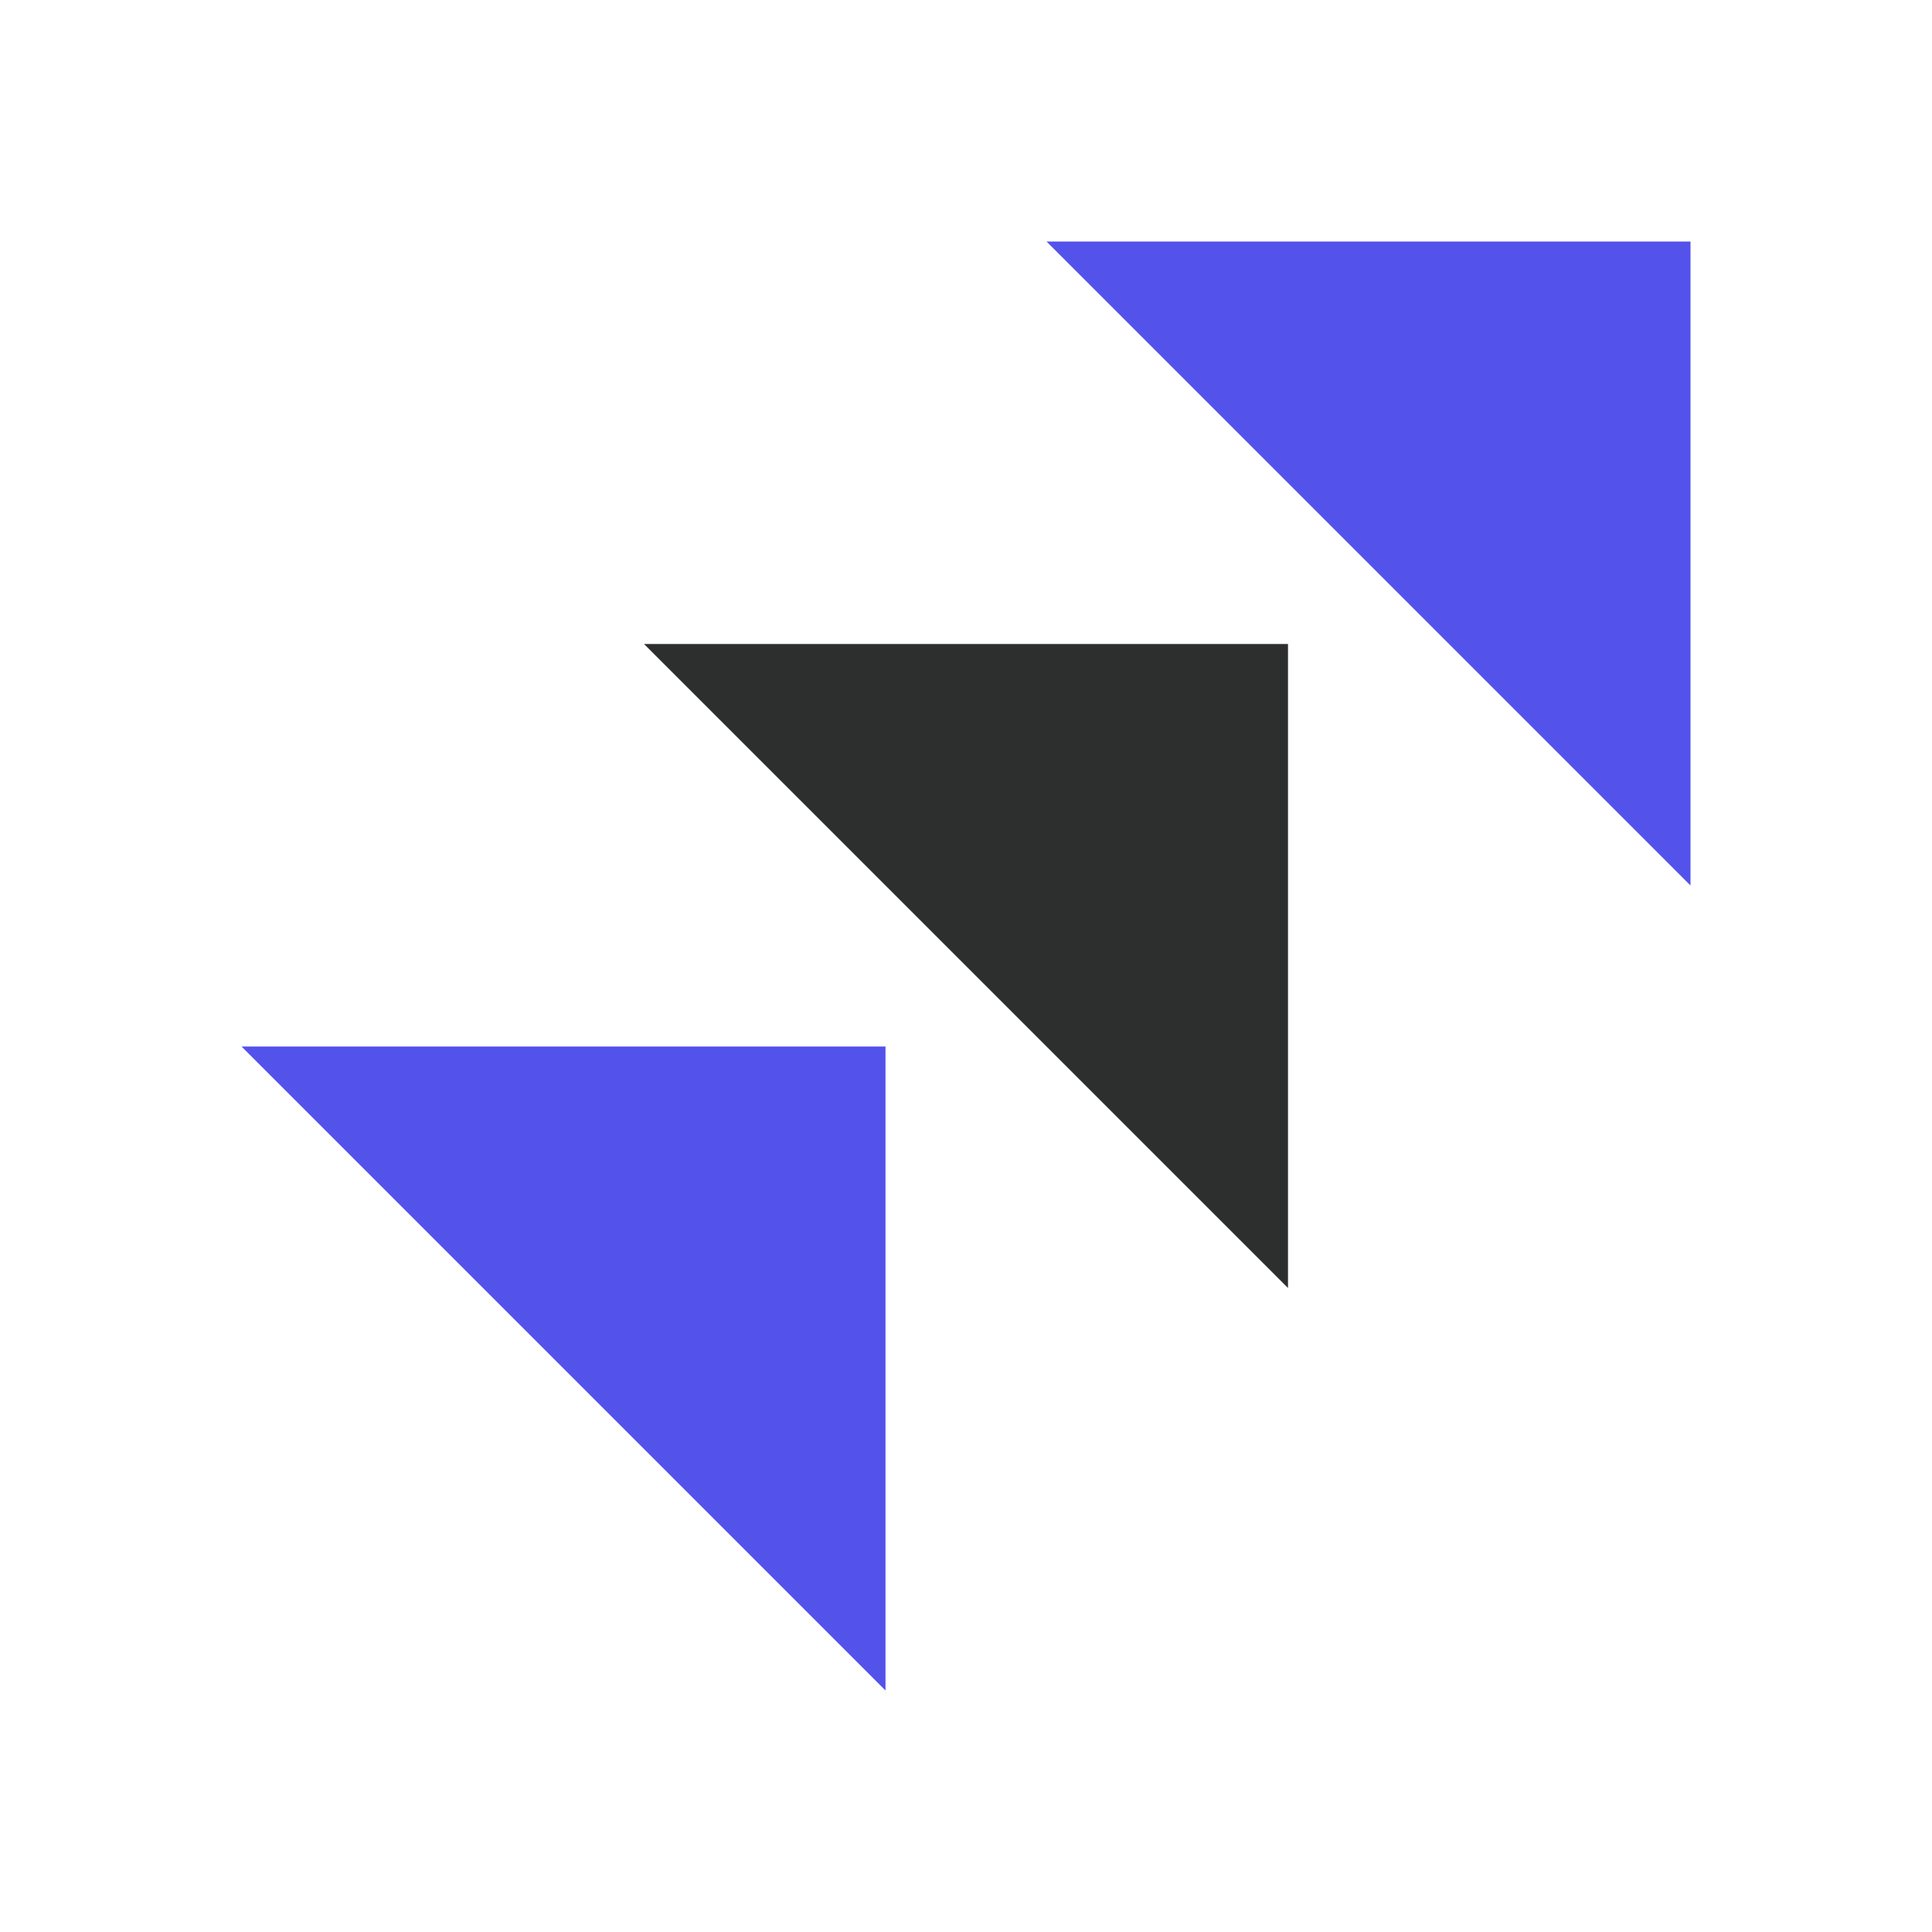 <svg width="24" height="24" viewBox="0 0 24 24" fill="none" xmlns="http://www.w3.org/2000/svg"><path d="M13 3h8v8l-4-4-4-4z" fill="#5352EB"/><path d="M8 8h8v8l-4-4-4-4z" fill="#2D2E2E"/><path d="M3 13h8v8l-4-4-4-4z" fill="#5352EB"/></svg>